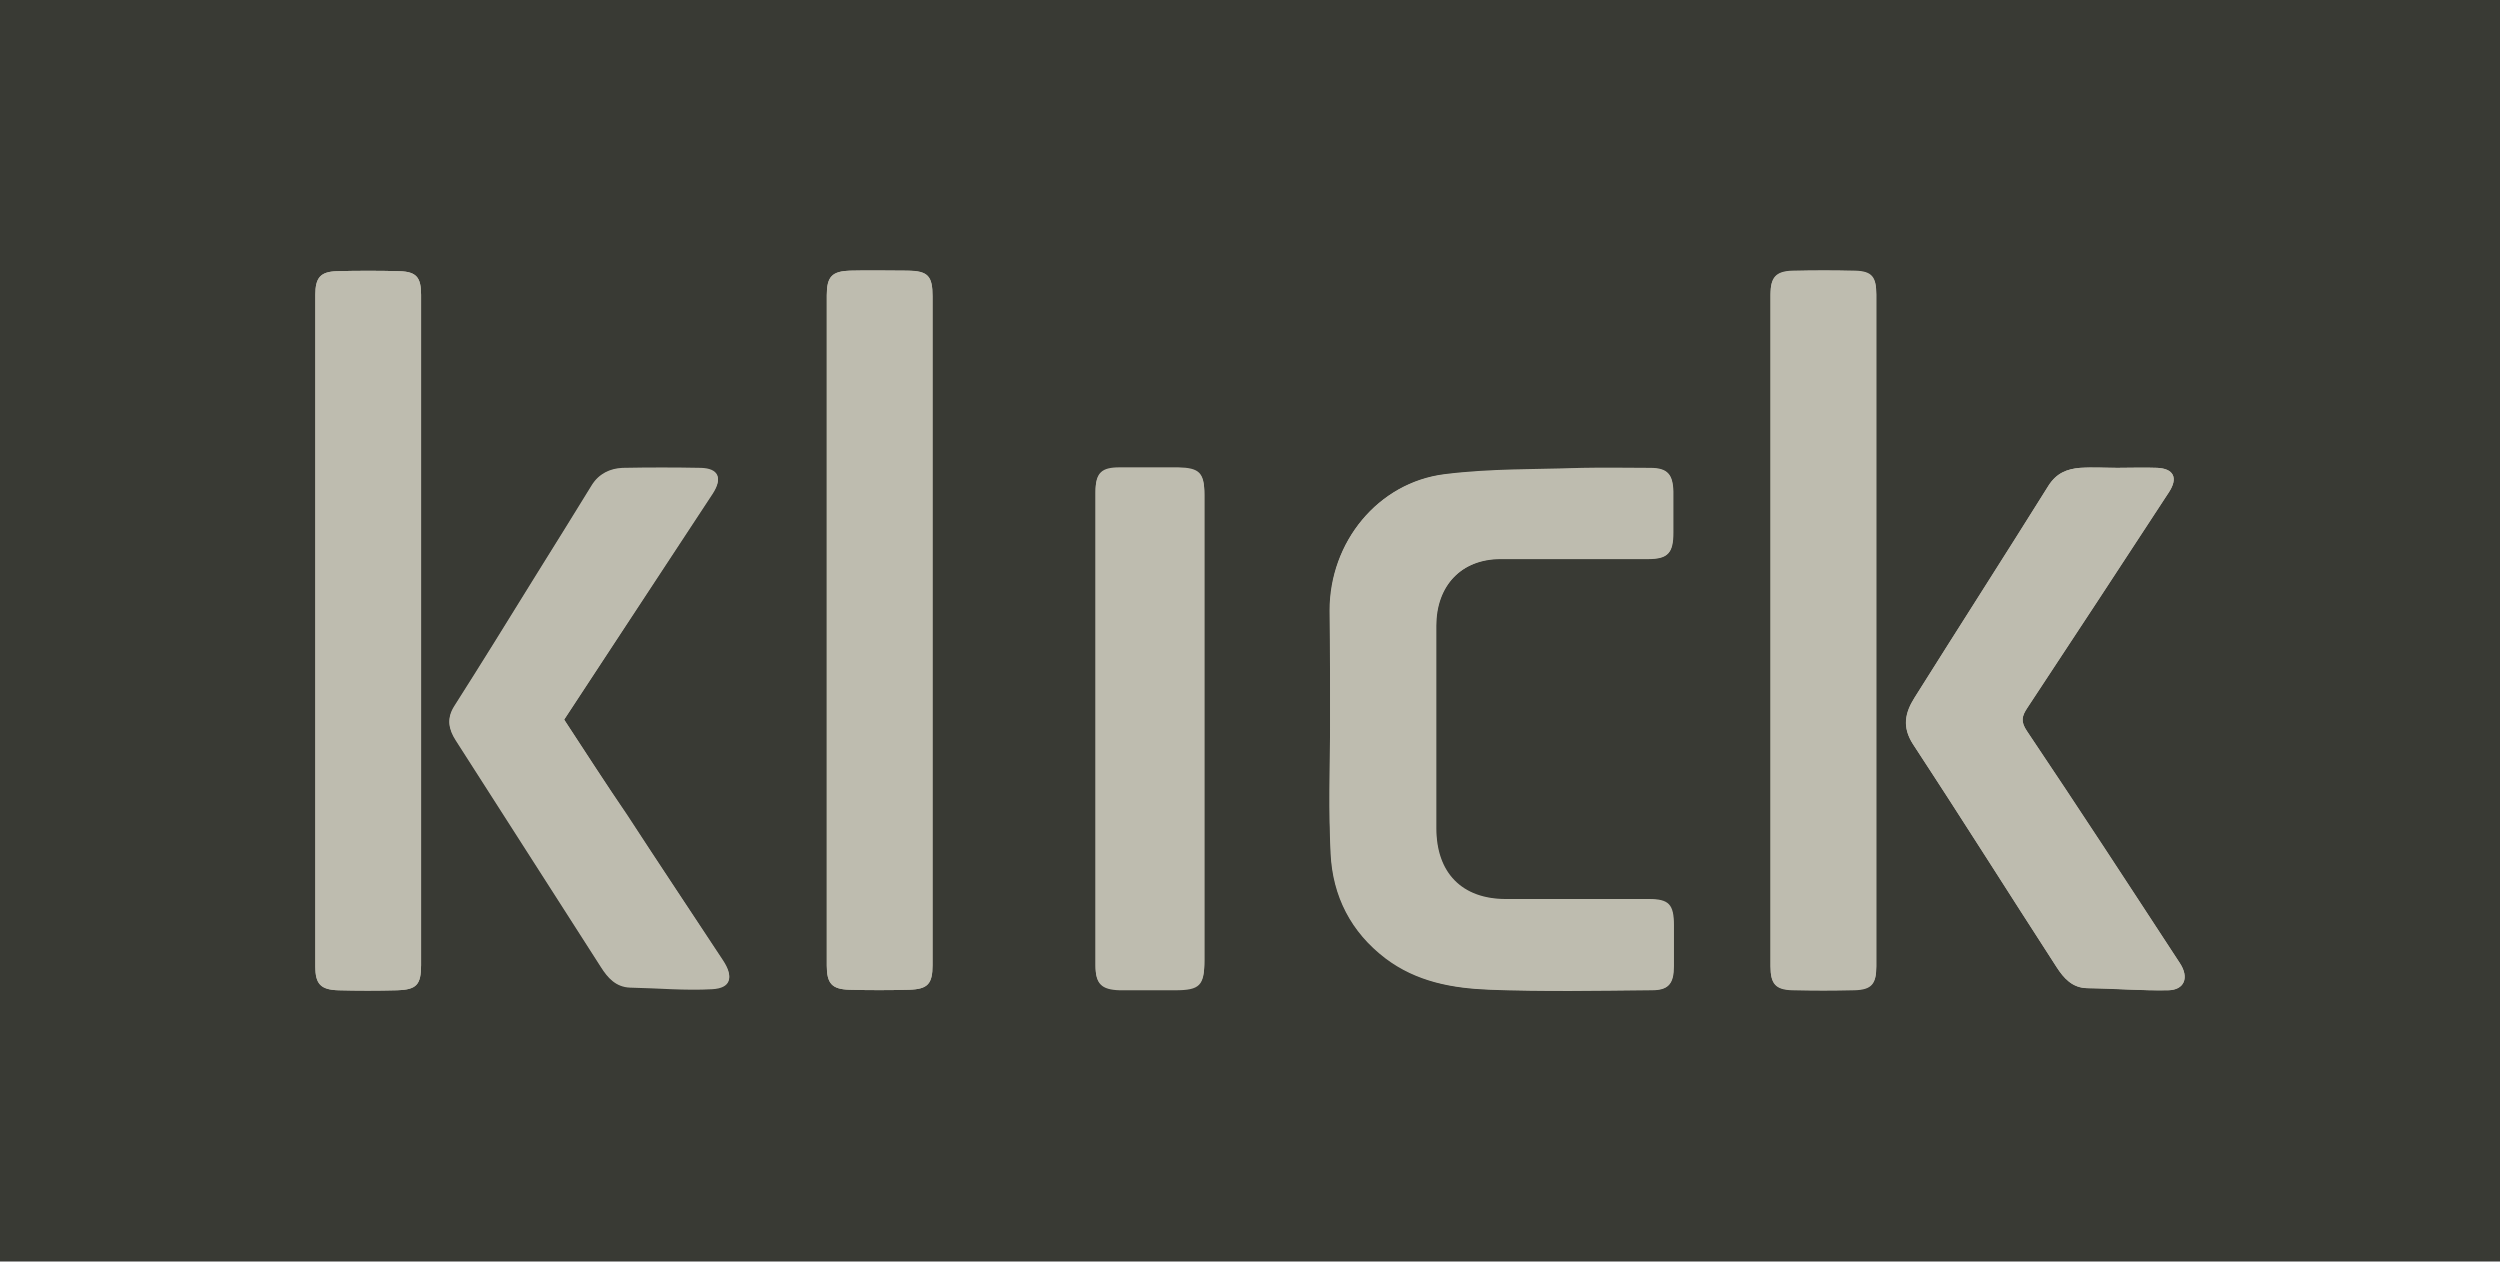 <?xml version="1.0" encoding="UTF-8"?>
<svg width="111px" height="57px" viewBox="0 0 111 57" version="1.1" xmlns="http://www.w3.org/2000/svg" xmlns:xlink="http://www.w3.org/1999/xlink">
    <title>klick_logo copy 2</title>
    <g id="Symbols" stroke="none" stroke-width="1" fill="none" fill-rule="evenodd">
        <g id="Navigatie-mobiel" transform="translate(-40, -40)">
            <g id="klick_logo-copy-2" transform="translate(40, 40)">
                <path d="M111,56 C73.962,56 37.015,56 0,56 C0,30 0,26.045 0,7.10542736e-15 C36.97,7.10542736e-15 73.939,7.10542736e-15 111,7.10542736e-15 C111,25.955 111,29.932 111,56 Z M110.569,0.455 C73.803,0.455 37.129,0.455 0.477,0.455 C0.477,18.857 0.477,37.192 0.477,55.503 C37.22,55.503 73.871,55.503 110.569,55.503 C110.569,37.146 110.569,18.835 110.569,0.455 Z M110.523,56.322 C73.758,56.322 37.083,56.322 0.431,56.322 C37.151,56.322 73.803,56.322 110.523,56.322 Z" id="Shape" fill="#000000" fill-rule="nonzero"></path>
                <rect id="Rectangle" fill="#393A34" x="0" y="7.10542736e-15" width="111" height="56"></rect>
                <g id="Group" transform="translate(14, 12)" fill="#BEBCAF" fill-rule="nonzero">
                    <path d="M45.055,20.301 C45.055,22.164 44.987,24.027 45.078,25.89 C45.168,27.799 45.985,29.383 47.505,30.547 C48.889,31.595 50.477,31.874 52.11,31.944 C54.515,32.037 56.943,31.991 59.347,31.968 C60.073,31.968 60.3,31.688 60.3,30.92 C60.3,30.314 60.3,29.709 60.3,29.103 C60.3,28.195 60.073,27.939 59.189,27.939 C57.079,27.939 54.969,27.939 52.836,27.939 C50.885,27.939 49.751,26.775 49.751,24.795 C49.751,21.791 49.751,18.81 49.751,15.806 C49.751,13.99 50.885,12.825 52.632,12.825 C54.81,12.825 56.988,12.825 59.166,12.825 C60.051,12.825 60.277,12.569 60.277,11.661 C60.277,11.056 60.277,10.45 60.277,9.845 C60.277,9.053 60.028,8.797 59.257,8.797 C58.236,8.797 57.215,8.773 56.217,8.797 C54.175,8.867 52.133,8.843 50.114,9.076 C47.165,9.449 45.032,12.08 45.032,15.108 C45.055,16.831 45.055,18.554 45.055,20.301 Z M4.696,16.062 C4.696,11.079 4.696,6.072 4.696,1.089 C4.696,0.32 4.492,0.064 3.743,0.041 C2.813,0.017 1.883,0.017 0.953,0.041 C0.227,0.064 0,0.32 0,1.089 C0,11.032 0,20.976 0,30.92 C0,31.688 0.25,31.944 1.021,31.968 C1.883,31.991 2.745,31.991 3.63,31.968 C4.492,31.944 4.696,31.735 4.696,30.85 C4.696,25.913 4.696,20.976 4.696,16.062 Z M27.405,15.946 C27.405,11.009 27.405,6.095 27.405,1.159 C27.405,0.25 27.201,0.041 26.293,0.017 C25.454,0.017 24.592,-0.006 23.753,0.017 C22.936,0.041 22.709,0.274 22.709,1.112 C22.709,11.032 22.709,20.953 22.709,30.873 C22.709,31.665 22.936,31.921 23.707,31.944 C24.592,31.968 25.477,31.968 26.361,31.944 C27.178,31.921 27.405,31.688 27.405,30.85 C27.405,25.89 27.405,20.929 27.405,15.946 Z M69.307,15.993 C69.307,11.032 69.307,6.049 69.307,1.089 C69.307,0.32 69.102,0.064 68.376,0.041 C67.446,0.017 66.516,0.017 65.586,0.041 C64.86,0.064 64.611,0.32 64.611,1.089 C64.611,11.032 64.611,20.976 64.611,30.92 C64.611,31.688 64.837,31.944 65.563,31.968 C66.494,31.991 67.424,31.991 68.354,31.968 C69.102,31.944 69.307,31.688 69.307,30.92 C69.307,25.936 69.307,20.976 69.307,15.993 Z M11.048,19.951 C13.249,16.598 15.449,13.221 17.65,9.868 C18.081,9.216 17.899,8.797 17.128,8.773 C15.971,8.75 14.791,8.75 13.634,8.773 C13.09,8.797 12.591,9.03 12.273,9.542 C11.434,10.916 10.572,12.29 9.732,13.641 C8.553,15.55 7.373,17.46 6.171,19.346 C5.83,19.881 5.921,20.347 6.239,20.836 C8.394,24.19 10.526,27.543 12.682,30.896 C12.977,31.362 13.34,31.805 13.975,31.805 C15.2,31.828 16.425,31.944 17.627,31.874 C18.444,31.828 18.58,31.362 18.104,30.64 C16.674,28.474 15.245,26.332 13.839,24.166 C12.908,22.816 12.001,21.395 11.048,19.951 Z M80.015,8.773 C79.47,8.773 78.903,8.75 78.358,8.773 C77.791,8.82 77.315,8.983 76.952,9.565 C74.978,12.709 72.982,15.83 71.008,18.973 C70.6,19.625 70.441,20.277 70.94,21.046 C73.095,24.329 75.182,27.636 77.315,30.943 C77.632,31.432 77.995,31.851 78.676,31.874 C79.878,31.898 81.081,31.991 82.26,31.968 C82.986,31.968 83.213,31.409 82.782,30.757 C80.536,27.31 78.29,23.864 75.999,20.464 C75.704,20.044 75.772,19.788 76.022,19.416 C78.132,16.225 80.219,13.035 82.306,9.845 C82.714,9.216 82.51,8.82 81.784,8.773 C81.194,8.75 80.604,8.773 80.015,8.773 Z M39.474,20.371 C39.474,20.231 39.474,20.114 39.474,19.975 C39.474,16.621 39.474,13.291 39.474,9.938 C39.474,8.983 39.247,8.773 38.317,8.75 C37.455,8.75 36.593,8.75 35.708,8.75 C34.914,8.75 34.642,8.983 34.642,9.821 C34.642,16.831 34.642,23.84 34.642,30.85 C34.642,31.665 34.914,31.921 35.708,31.921 C36.525,31.944 37.364,31.921 38.181,31.921 C39.27,31.921 39.474,31.711 39.474,30.617 C39.474,27.217 39.474,23.794 39.474,20.371 Z" id="Shape"></path>
                    <path d="M45.055,20.301 C45.055,18.554 45.055,16.831 45.055,15.084 C45.055,12.057 47.187,9.426 50.137,9.053 C52.156,8.797 54.198,8.843 56.239,8.773 C57.26,8.75 58.258,8.773 59.279,8.773 C60.028,8.773 60.277,9.053 60.3,9.821 C60.3,10.427 60.3,11.032 60.3,11.638 C60.3,12.546 60.073,12.802 59.189,12.802 C57.011,12.802 54.833,12.802 52.655,12.802 C50.908,12.802 49.774,13.99 49.774,15.783 C49.774,18.787 49.774,21.768 49.774,24.772 C49.774,26.751 50.908,27.916 52.859,27.916 C54.969,27.916 57.079,27.916 59.211,27.916 C60.096,27.916 60.323,28.148 60.323,29.08 C60.323,29.685 60.323,30.291 60.323,30.896 C60.323,31.665 60.096,31.944 59.37,31.944 C56.965,31.968 54.538,32.014 52.133,31.921 C50.5,31.874 48.912,31.572 47.528,30.524 C45.985,29.359 45.191,27.776 45.1,25.866 C44.987,24.027 45.055,22.164 45.055,20.301 Z" id="Path"></path>
                    <path d="M4.696,16.062 C4.696,20.999 4.696,25.913 4.696,30.85 C4.696,31.711 4.492,31.944 3.63,31.968 C2.768,31.991 1.906,31.991 1.021,31.968 C0.227,31.944 0,31.688 0,30.92 C0,20.976 0,11.032 0,1.089 C0,0.343 0.227,0.064 0.953,0.041 C1.883,0.017 2.813,0.017 3.743,0.041 C4.492,0.064 4.696,0.32 4.696,1.089 C4.696,6.072 4.696,11.079 4.696,16.062 Z" id="Path"></path>
                    <path d="M27.405,15.946 C27.405,20.906 27.405,25.89 27.405,30.85 C27.405,31.688 27.201,31.921 26.361,31.944 C25.477,31.968 24.592,31.968 23.707,31.944 C22.936,31.921 22.709,31.665 22.709,30.873 C22.709,20.953 22.709,11.032 22.709,1.112 C22.709,0.297 22.936,0.041 23.753,0.017 C24.592,-0.006 25.454,0.017 26.293,0.017 C27.201,0.017 27.405,0.25 27.405,1.159 C27.405,6.095 27.405,11.032 27.405,15.946 Z" id="Path"></path>
                    <path d="M69.307,15.993 C69.307,20.953 69.307,25.936 69.307,30.896 C69.307,31.665 69.102,31.898 68.354,31.944 C67.424,31.968 66.494,31.968 65.563,31.944 C64.837,31.921 64.611,31.665 64.611,30.896 C64.611,20.953 64.611,11.009 64.611,1.065 C64.611,0.32 64.837,0.041 65.586,0.017 C66.516,-0.006 67.446,-0.006 68.376,0.017 C69.125,0.041 69.307,0.297 69.307,1.065 C69.307,6.049 69.307,11.032 69.307,15.993 Z" id="Path"></path>
                    <path d="M11.048,19.951 C12.001,21.418 12.908,22.816 13.839,24.213 C15.268,26.379 16.697,28.521 18.104,30.687 C18.58,31.409 18.444,31.874 17.627,31.921 C16.425,31.991 15.2,31.874 13.975,31.851 C13.34,31.828 12.977,31.409 12.682,30.943 C10.526,27.59 8.394,24.236 6.239,20.883 C5.921,20.394 5.83,19.928 6.171,19.392 C7.373,17.506 8.553,15.573 9.732,13.687 C10.572,12.313 11.434,10.962 12.273,9.589 C12.591,9.053 13.09,8.82 13.634,8.82 C14.791,8.773 15.971,8.797 17.128,8.82 C17.899,8.843 18.081,9.239 17.65,9.915 C15.472,13.221 13.249,16.598 11.048,19.951 Z" id="Path"></path>
                    <path d="M80.015,8.773 C80.604,8.773 81.194,8.75 81.784,8.773 C82.51,8.797 82.714,9.216 82.306,9.845 C80.219,13.035 78.132,16.225 76.022,19.416 C75.772,19.788 75.704,20.021 75.999,20.464 C78.29,23.887 80.536,27.333 82.782,30.757 C83.213,31.409 82.986,31.944 82.26,31.968 C81.058,31.991 79.856,31.874 78.676,31.874 C78.018,31.874 77.632,31.432 77.315,30.943 C75.182,27.659 73.095,24.329 70.94,21.046 C70.441,20.277 70.577,19.649 71.008,18.973 C72.982,15.83 75.001,12.709 76.952,9.565 C77.315,9.006 77.791,8.82 78.358,8.773 C78.926,8.727 79.47,8.773 80.015,8.773 Z" id="Path"></path>
                    <path d="M39.474,20.371 C39.474,23.794 39.474,27.24 39.474,30.663 C39.474,31.758 39.27,31.968 38.181,31.968 C37.364,31.968 36.525,31.968 35.708,31.968 C34.914,31.944 34.642,31.688 34.642,30.896 C34.642,23.887 34.642,16.877 34.642,9.868 C34.642,9.03 34.892,8.797 35.708,8.797 C36.57,8.797 37.432,8.797 38.317,8.797 C39.247,8.797 39.474,9.03 39.474,9.984 C39.474,13.338 39.474,16.668 39.474,20.021 C39.474,20.091 39.474,20.231 39.474,20.371 Z" id="Path"></path>
                </g>
            </g>
        </g>
    </g>
</svg>